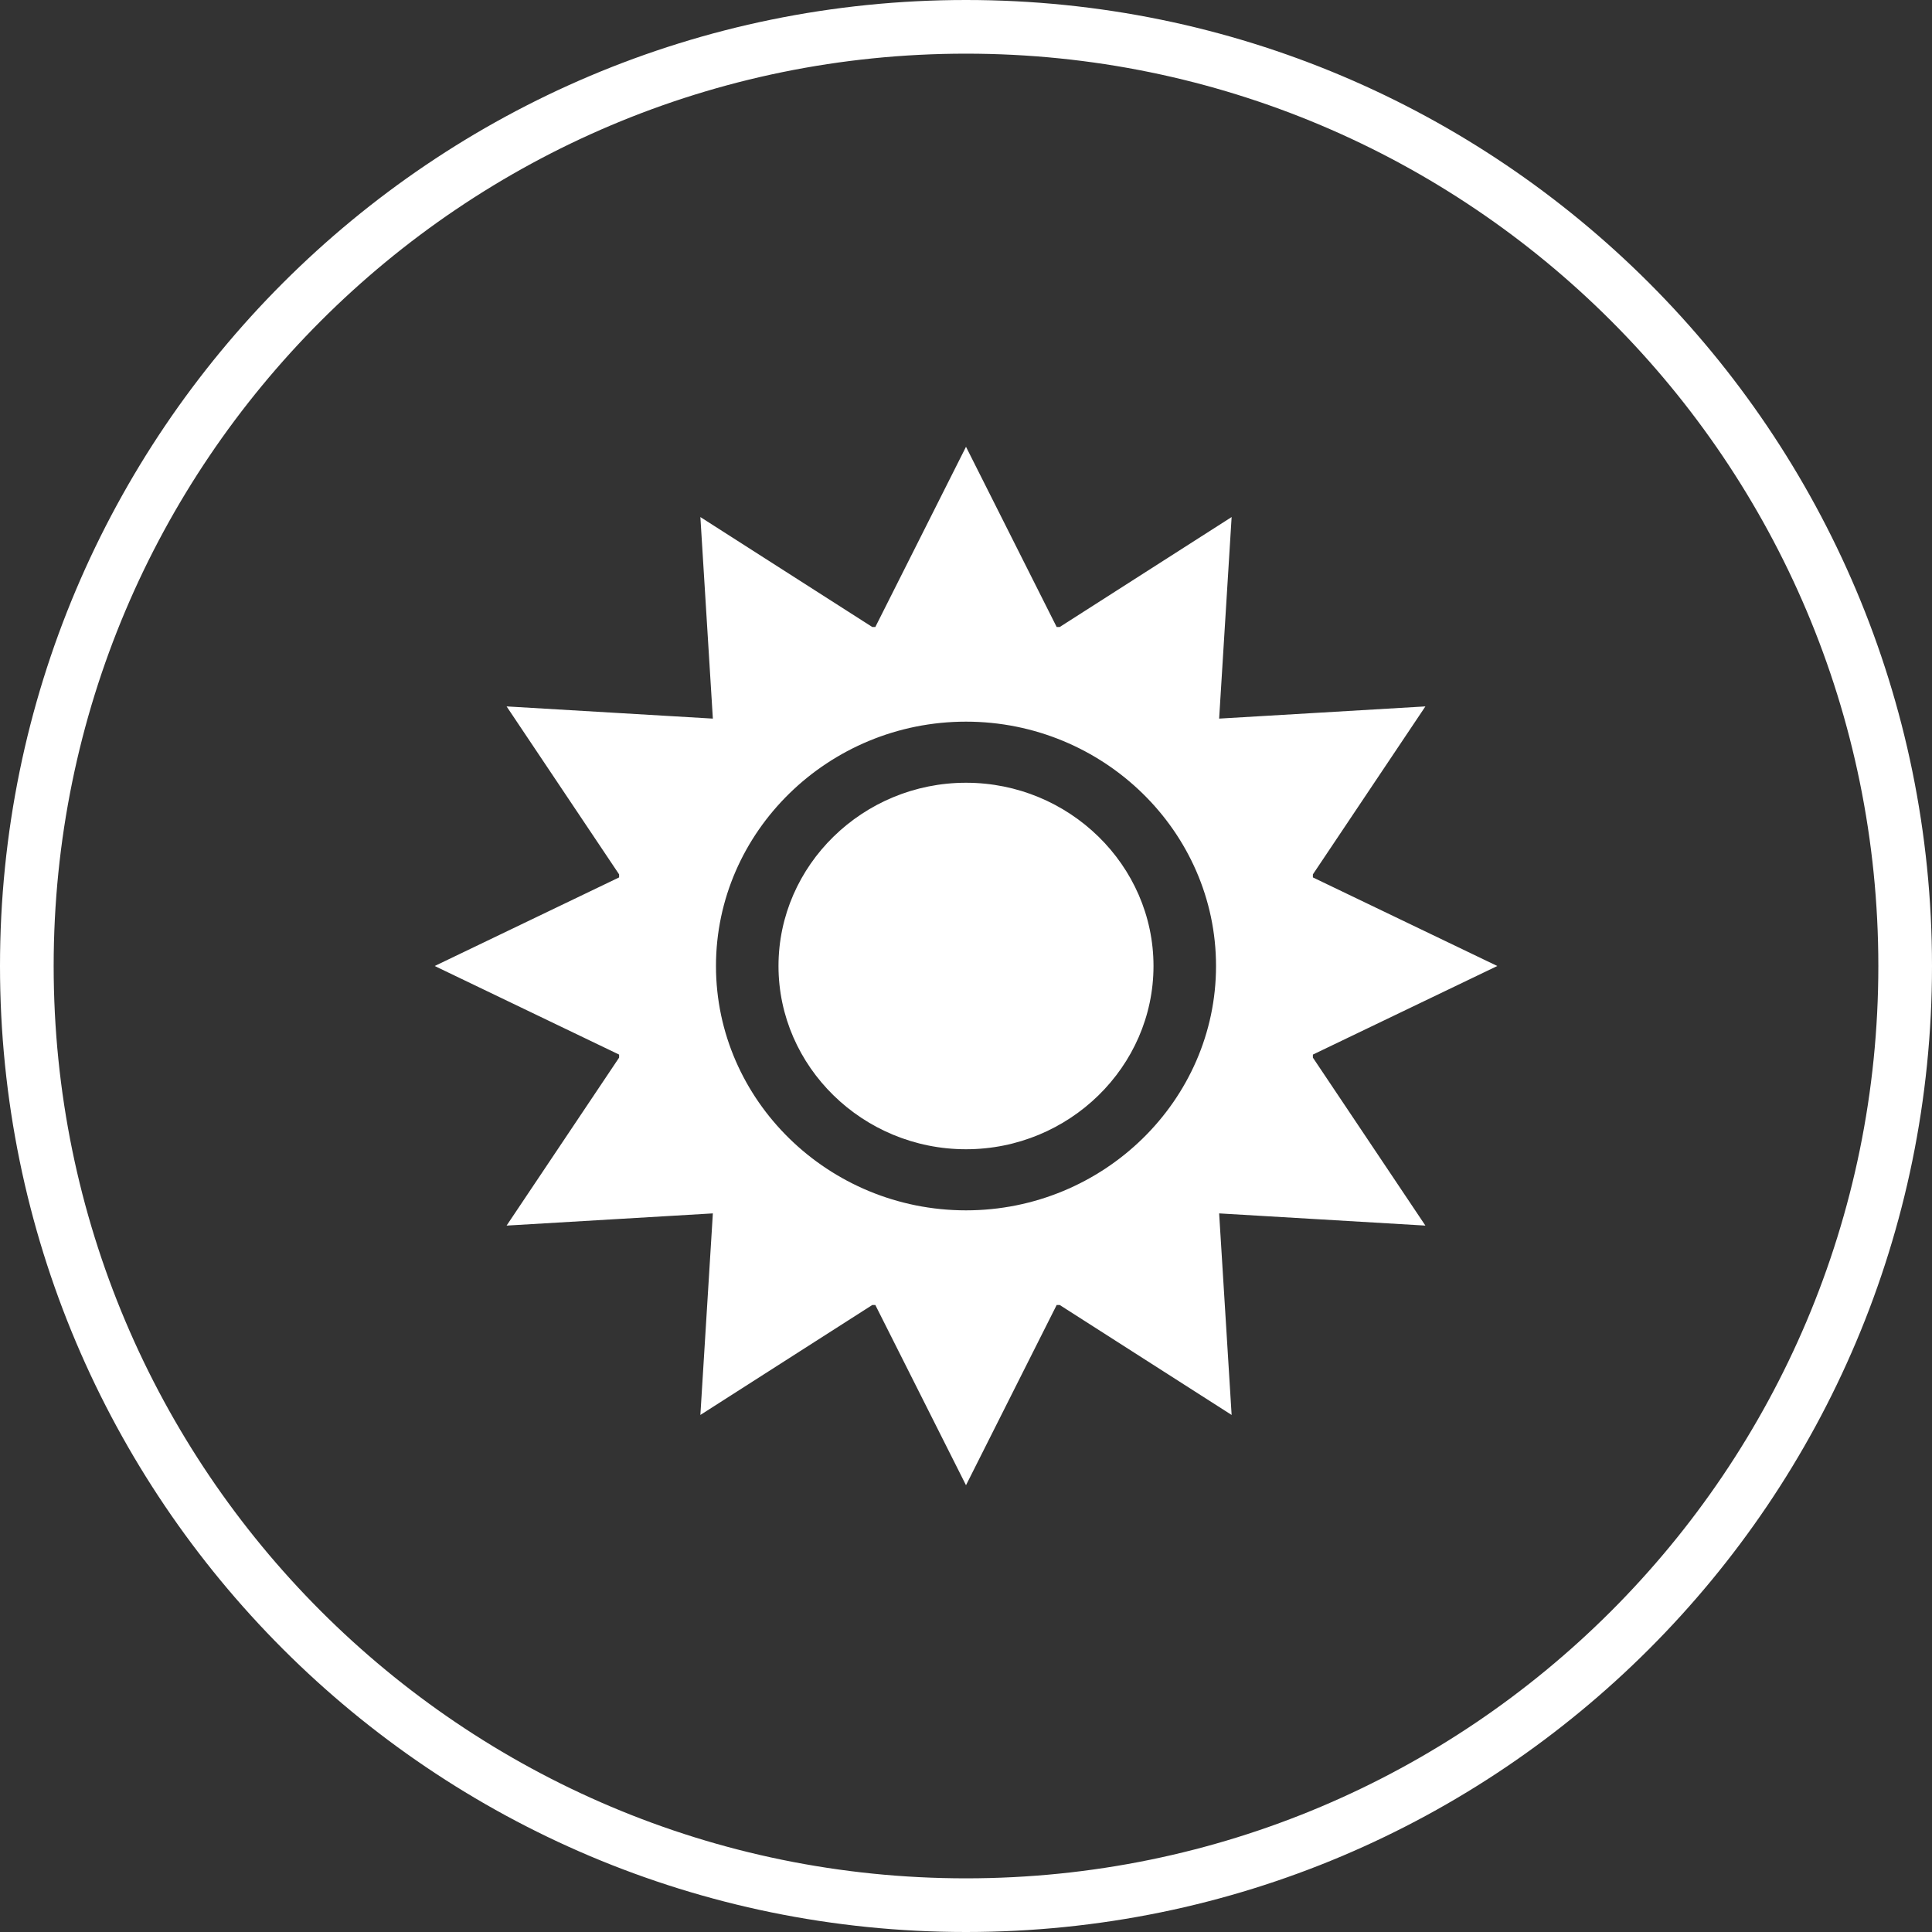 <?xml version="1.0" encoding="UTF-8"?> <svg xmlns="http://www.w3.org/2000/svg" xmlns:xlink="http://www.w3.org/1999/xlink" width="80px" height="80px" viewBox="0 0 80 80" version="1.1"><rect x="0" y="0" width="80" height="80" fill="#333333" stroke="none"/><title>Shape</title><g id="Page-1" stroke="none" stroke-width="1" fill="none" fill-rule="evenodd"><g id="Artboard-Copy" transform="translate(-45, -88)" fill="#FFFFFF" fill-rule="nonzero"><path d="M85,88 C107.091,88 125,105.909 125,128 C125,150.091 107.091,168 85,168 C62.909,168 45,150.091 45,128 C45,105.909 62.909,88 85,88 Z M85,90.222 C64.136,90.222 47.222,107.136 47.222,128 C47.222,148.864 64.136,165.778 85,165.778 C105.864,165.778 122.778,148.864 122.778,128 C122.778,107.136 105.864,90.222 85,90.222 Z M85,106.5 L88.754,113.962 L88.882,113.962 L95.999,109.41 L95.482,117.756 L104.023,117.251 L99.364,124.206 L99.364,124.332 L107,128 L99.364,131.668 L99.364,131.794 L104.023,138.749 L95.482,138.244 L95.999,146.59 L88.882,142.038 L88.754,142.038 L85,149.5 L81.246,142.038 L81.118,142.038 L74.001,146.59 L74.518,138.244 L65.977,138.749 L70.636,131.794 L70.636,131.668 L63,128 L70.636,124.332 L70.636,124.206 L65.977,117.251 L74.518,117.756 L74.001,109.41 L81.118,113.962 L81.246,113.962 L85,106.5 Z M85,117.882 C79.305,117.882 74.647,122.435 74.647,128 C74.647,133.565 79.305,138.118 85,138.118 C90.695,138.118 95.353,133.565 95.353,128 C95.353,122.435 90.695,117.882 85,117.882 Z M85,120.412 C89.27,120.412 92.764,123.827 92.764,128 C92.764,132.173 89.27,135.588 85,135.588 C80.73,135.588 77.236,132.173 77.236,128 C77.236,123.827 80.73,120.412 85,120.412 Z" id="Shape"></path></g></g></svg> 
